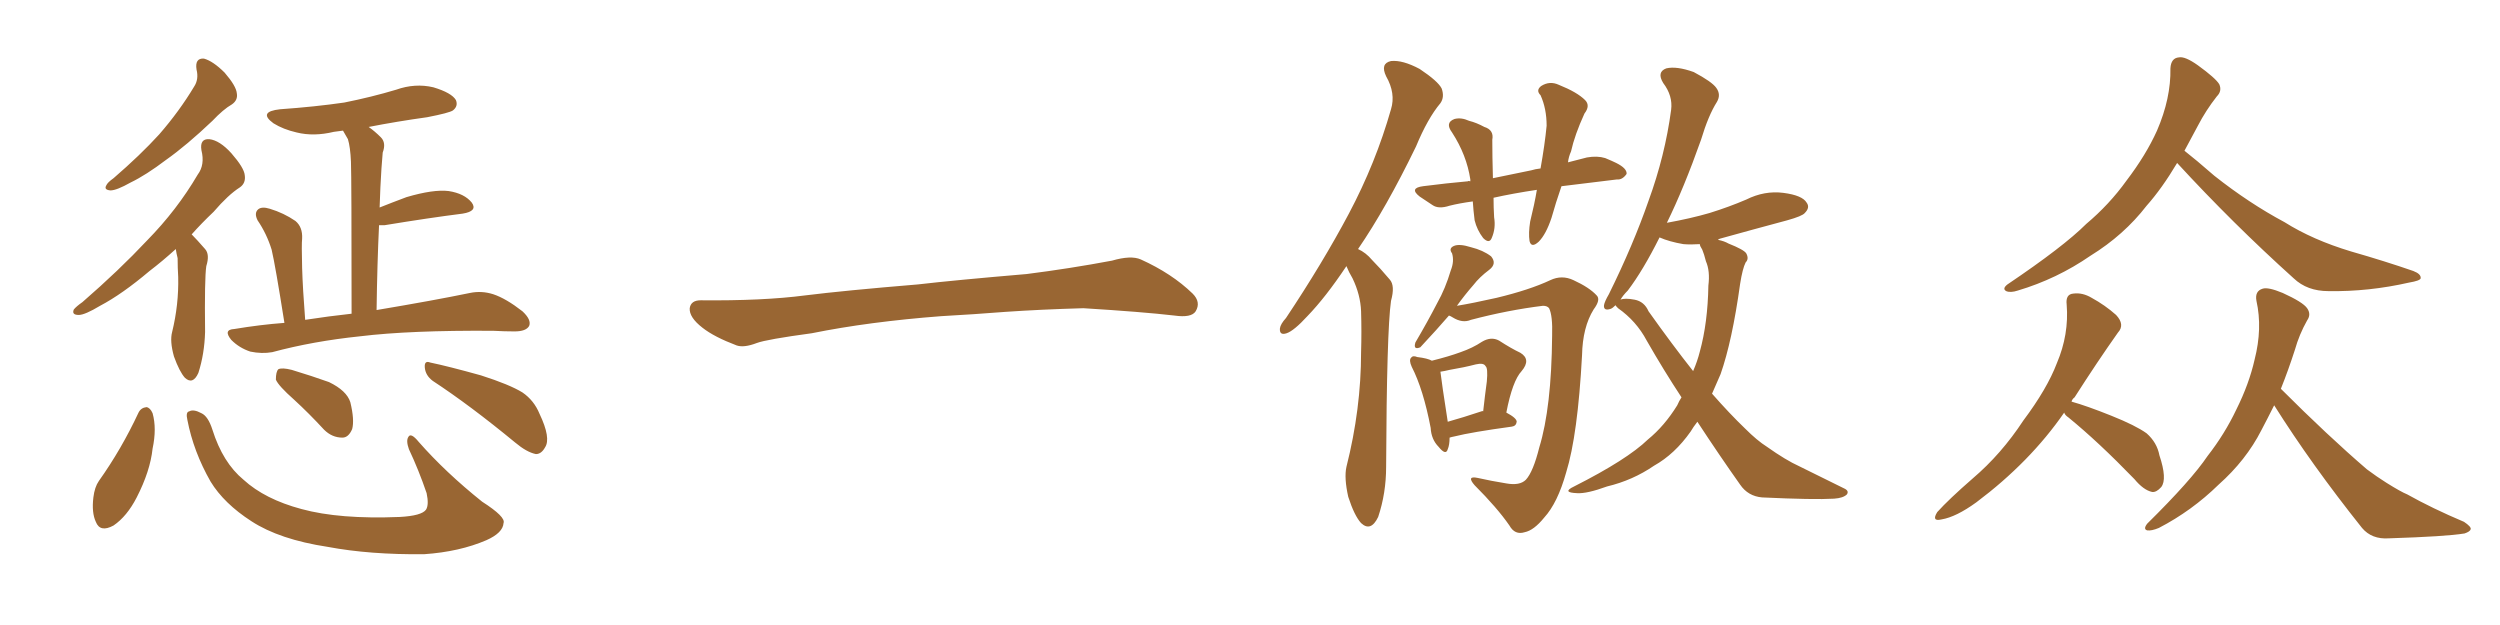 <svg xmlns="http://www.w3.org/2000/svg" xmlns:xlink="http://www.w3.org/1999/xlink" width="600" height="150"><path fill="#996633" padding="10" d="M47.17 16.70L47.17 16.70Q46.73 13.92 48.93 14.06L48.93 14.06Q51.12 14.65 53.91 17.43L53.91 17.43Q56.69 20.65 56.84 22.41L56.84 22.41Q57.13 24.02 55.66 25.05L55.66 25.05Q53.61 26.22 50.98 29.00L50.98 29.00Q44.82 34.86 39.84 38.38L39.84 38.38Q35.01 42.04 31.35 43.80L31.35 43.80Q27.98 45.70 26.51 45.70L26.51 45.70Q24.90 45.56 25.49 44.53L25.49 44.53Q25.78 43.80 27.25 42.77L27.25 42.77Q33.69 37.21 38.23 32.23L38.23 32.23Q43.07 26.66 46.58 20.80L46.58 20.80Q47.75 19.04 47.17 16.70ZM42.19 59.77L42.19 59.77Q38.96 62.70 35.89 65.04L35.89 65.04Q29.30 70.61 24.02 73.39L24.02 73.39Q20.36 75.59 18.90 75.59L18.90 75.59Q17.14 75.59 17.72 74.27L17.72 74.27Q18.31 73.54 19.78 72.51L19.78 72.51Q28.56 64.89 35.30 57.71L35.30 57.71Q42.48 50.39 47.46 41.89L47.46 41.89Q49.22 39.55 48.34 36.04L48.34 36.04Q47.90 33.25 50.24 33.40L50.24 33.40Q52.73 33.69 55.52 36.77L55.52 36.77Q58.59 40.28 58.74 42.04L58.74 42.04Q59.03 43.95 57.57 44.97L57.57 44.97Q54.79 46.73 51.27 50.83L51.27 50.83Q48.34 53.61 46.00 56.25L46.00 56.25Q47.31 57.57 49.22 59.77L49.22 59.77Q50.39 61.08 49.51 63.87L49.51 63.87Q49.07 66.80 49.22 79.69L49.22 79.69Q49.07 84.96 47.61 89.50L47.61 89.50Q46.29 92.43 44.38 90.67L44.38 90.67Q43.07 89.21 41.75 85.55L41.75 85.55Q40.72 81.88 41.31 79.69L41.31 79.69Q42.92 73.10 42.77 66.50L42.77 66.50Q42.63 64.31 42.63 61.96L42.63 61.96Q42.33 60.79 42.19 59.77ZM68.26 77.49L68.26 77.49Q66.06 63.57 65.19 59.91L65.19 59.91Q64.01 56.10 61.82 52.88L61.82 52.88Q60.94 51.12 61.96 50.24L61.96 50.24Q62.84 49.51 64.75 50.10L64.75 50.10Q68.12 51.12 70.90 53.03L70.90 53.03Q72.66 54.49 72.51 57.28L72.51 57.28Q72.36 58.59 72.51 64.31L72.51 64.31Q72.66 69.29 73.24 76.76L73.24 76.76Q78.96 75.88 84.38 75.29L84.38 75.29Q84.38 42.77 84.23 38.82L84.23 38.82Q84.08 35.30 83.50 33.40L83.50 33.40Q82.91 32.37 82.32 31.35L82.32 31.35Q81.01 31.49 80.13 31.64L80.13 31.64Q75.29 32.81 71.19 31.79L71.19 31.79Q67.97 31.05 65.63 29.59L65.63 29.59Q61.82 26.81 67.24 26.22L67.24 26.22Q75.59 25.63 82.62 24.61L82.62 24.61Q89.21 23.29 95.07 21.53L95.07 21.53Q99.61 19.92 104.00 20.95L104.00 20.95Q108.40 22.27 109.42 24.02L109.42 24.02Q110.01 25.49 108.69 26.51L108.69 26.51Q107.81 27.10 102.54 28.13L102.54 28.13Q95.21 29.15 88.48 30.47L88.48 30.47Q89.94 31.49 91.41 32.96L91.41 32.96Q92.72 34.28 91.85 36.62L91.85 36.62Q91.70 38.23 91.55 40.43L91.55 40.43Q91.26 44.82 91.11 49.80L91.11 49.80Q94.04 48.63 97.56 47.31L97.56 47.31Q104.00 45.41 107.67 45.85L107.67 45.85Q111.47 46.44 113.23 48.63L113.23 48.63Q114.70 50.68 111.04 51.27L111.04 51.27Q102.98 52.29 92.29 54.05L92.29 54.05Q91.55 54.05 90.97 54.05L90.97 54.05Q90.53 63.28 90.38 74.41L90.38 74.41Q104.30 72.07 112.79 70.31L112.79 70.31Q115.58 69.73 118.36 70.61L118.36 70.61Q121.44 71.63 125.39 74.71L125.39 74.71Q127.59 76.76 127.00 78.22L127.00 78.22Q126.27 79.54 123.49 79.54L123.49 79.54Q121.14 79.54 118.36 79.39L118.36 79.39Q98.44 79.25 86.43 80.71L86.43 80.71Q75.15 81.88 65.33 84.52L65.33 84.52Q62.84 84.96 60.06 84.38L60.06 84.38Q57.42 83.50 55.52 81.59L55.52 81.59Q53.47 79.10 56.25 78.96L56.25 78.96Q62.40 77.93 68.26 77.49ZM33.25 99.02L33.25 99.02Q33.84 97.85 35.16 97.71L35.16 97.71Q36.04 97.85 36.62 99.17L36.62 99.17Q37.65 102.83 36.62 107.67L36.62 107.67Q36.04 113.09 32.81 119.38L32.81 119.38Q30.47 123.93 27.25 126.12L27.25 126.12Q24.02 127.88 23.00 125.24L23.00 125.24Q21.97 123.05 22.41 119.38L22.41 119.38Q22.71 116.89 23.73 115.43L23.73 115.43Q29.15 107.81 33.25 99.02ZM44.97 100.78L44.97 100.78Q44.53 98.88 45.41 98.73L45.41 98.73Q46.44 98.14 48.34 99.17L48.34 99.17Q49.95 99.90 50.98 103.13L50.98 103.13Q53.47 111.04 58.45 115.14L58.45 115.14Q63.57 119.82 72.36 122.17L72.36 122.17Q81.45 124.66 95.95 124.07L95.95 124.07Q101.22 123.78 102.25 122.31L102.25 122.31Q102.98 121.14 102.39 118.36L102.39 118.36Q100.49 112.79 98.14 107.81L98.14 107.81Q97.41 105.76 98.00 104.88L98.00 104.88Q98.58 103.71 100.49 106.05L100.49 106.05Q106.93 113.38 115.72 120.41L115.72 120.41Q121.44 124.07 120.85 125.54L120.85 125.54Q120.70 127.88 116.75 129.64L116.75 129.64Q110.30 132.42 101.81 133.01L101.81 133.01Q88.77 133.15 78.66 131.25L78.66 131.25Q67.09 129.49 60.35 125.10L60.35 125.10Q53.76 120.85 50.54 115.58L50.54 115.58Q46.44 108.40 44.97 100.78ZM70.61 95.95L70.61 95.95Q66.80 92.58 66.21 91.11L66.21 91.11Q66.21 89.21 66.80 88.62L66.80 88.62Q67.68 88.18 70.02 88.77L70.02 88.77Q74.85 90.23 78.96 91.70L78.96 91.70Q83.20 93.75 84.08 96.53L84.08 96.53Q85.11 100.78 84.52 102.98L84.52 102.98Q83.64 105.03 82.18 105.03L82.18 105.03Q79.69 105.03 77.78 103.13L77.78 103.13Q74.12 99.17 70.61 95.95ZM103.86 91.41L103.86 91.41L103.86 91.41Q102.10 90.09 101.95 88.18L101.95 88.18Q101.81 86.43 103.27 87.01L103.27 87.01Q107.52 87.89 115.43 90.09L115.43 90.09Q122.31 92.29 125.39 94.19L125.39 94.19Q128.17 96.09 129.49 99.32L129.49 99.32Q132.28 105.18 130.81 107.37L130.81 107.37Q129.93 108.98 128.61 108.98L128.61 108.98Q126.42 108.54 123.63 106.20L123.63 106.20Q112.79 97.27 103.86 91.41ZM225.88 75.88L225.88 75.88L225.88 75.88Q208.59 77.20 194.82 79.98L194.82 79.98Q183.98 81.45 181.64 82.32L181.64 82.32Q178.56 83.50 176.81 82.91L176.81 82.91Q171.39 80.86 168.60 78.66L168.60 78.66Q165.38 76.17 165.53 73.97L165.53 73.97Q165.82 72.07 168.16 72.07L168.16 72.07Q183.11 72.22 193.21 70.90L193.21 70.90Q202.59 69.73 220.31 68.26L220.31 68.26Q229.10 67.24 246.39 65.77L246.39 65.77Q256.79 64.45 266.89 62.55L266.89 62.55Q271.44 61.23 273.78 62.26L273.78 62.26Q281.25 65.63 286.23 70.46L286.23 70.46Q288.28 72.51 286.96 74.71L286.96 74.71Q285.94 76.32 281.84 75.73L281.84 75.73Q274.22 74.85 260.01 73.97L260.01 73.97Q249.61 74.27 241.26 74.85L241.26 74.85Q233.79 75.44 225.88 75.88ZM323.14 63.87L323.14 63.87Q318.16 71.34 313.77 75.88L313.77 75.88Q310.55 79.39 308.79 79.98L308.79 79.98Q307.03 80.57 307.18 78.81L307.18 78.81Q307.32 77.78 308.64 76.32L308.64 76.32Q317.43 63.13 323.73 51.27L323.73 51.27Q330.18 39.11 333.84 26.22L333.84 26.22Q335.01 22.41 332.67 18.31L332.67 18.31Q331.20 15.23 333.84 14.65L333.84 14.65Q336.62 14.36 340.72 16.55L340.72 16.55Q345.12 19.48 346.00 21.24L346.00 21.24Q346.73 23.29 345.70 24.76L345.70 24.76Q342.63 28.42 339.84 35.16L339.84 35.16Q332.67 49.95 325.93 59.77L325.93 59.77Q327.83 60.64 329.30 62.40L329.30 62.40Q331.20 64.31 333.54 67.09L333.54 67.09Q334.86 68.55 333.84 72.22L333.84 72.22Q332.81 79.54 332.67 112.06L332.67 112.06Q332.67 118.36 330.76 124.07L330.76 124.07Q329.00 127.73 326.66 125.54L326.66 125.54Q325.05 123.78 323.58 119.24L323.58 119.24Q322.56 114.70 323.14 112.06L323.14 112.06Q326.66 98.14 326.66 84.52L326.66 84.52Q326.81 79.69 326.66 74.71L326.66 74.71Q326.51 70.75 324.61 66.80L324.61 66.80Q323.73 65.33 323.14 63.87ZM374.71 44.82L374.71 44.82Q373.39 48.63 372.36 52.29L372.36 52.29Q371.04 56.25 369.29 58.01L369.29 58.01Q367.53 59.62 367.09 57.86L367.09 57.86Q366.80 55.96 367.24 53.17L367.24 53.17Q368.26 49.07 368.85 45.56L368.85 45.56Q362.99 46.44 358.45 47.46L358.45 47.46Q358.45 49.80 358.59 52.15L358.59 52.15Q359.03 54.79 358.01 57.13L358.01 57.13Q357.42 58.59 355.96 57.13L355.96 57.13Q354.49 55.22 353.91 52.88L353.91 52.88Q353.61 50.54 353.47 48.34L353.47 48.34Q350.24 48.78 347.90 49.37L347.90 49.37Q345.26 50.24 343.80 49.22L343.80 49.22Q342.19 48.19 340.72 47.17L340.72 47.17Q338.09 45.12 341.60 44.68L341.60 44.68Q347.31 43.95 352.29 43.51L352.29 43.51Q352.44 43.36 352.88 43.51L352.88 43.51Q352.88 43.21 352.88 43.07L352.88 43.07Q352.00 37.21 348.49 31.79L348.49 31.79Q346.73 29.44 349.07 28.56L349.07 28.56Q350.68 28.13 352.59 29.00L352.59 29.00Q354.35 29.44 356.25 30.47L356.25 30.47Q358.59 31.20 358.15 33.54L358.15 33.54Q358.15 37.50 358.30 42.77L358.30 42.77Q362.70 41.89 367.53 40.87L367.53 40.87Q368.41 40.58 369.73 40.43L369.73 40.43Q370.75 34.72 371.19 30.18L371.19 30.18Q371.19 26.07 369.73 22.85L369.73 22.85Q368.55 21.68 369.87 20.65L369.87 20.65Q371.92 19.34 374.12 20.36L374.12 20.36Q378.52 22.12 380.42 24.02L380.42 24.02Q381.74 25.34 380.27 27.25L380.27 27.25Q377.93 32.37 377.05 36.33L377.05 36.33Q376.46 37.65 376.32 38.96L376.32 38.96Q378.52 38.38 380.86 37.79L380.86 37.79Q383.35 37.35 385.25 37.94L385.25 37.94Q387.01 38.67 387.89 39.11L387.89 39.11Q390.53 40.43 390.38 41.75L390.38 41.75Q389.36 43.21 388.04 43.07L388.04 43.07Q382.03 43.80 374.85 44.68L374.85 44.68Q374.71 44.68 374.71 44.82ZM347.75 75.73L347.75 75.73Q344.97 78.96 340.87 83.35L340.87 83.35Q339.11 84.08 339.70 82.18L339.70 82.18Q342.63 77.20 344.97 72.66L344.97 72.66Q346.88 69.29 348.19 64.89L348.19 64.89Q349.07 62.70 348.49 60.79L348.49 60.79Q347.61 59.62 348.93 59.03L348.93 59.03Q350.24 58.45 353.03 59.33L353.03 59.33Q355.96 60.06 357.86 61.52L357.86 61.52Q359.33 63.28 357.42 64.75L357.42 64.75Q355.08 66.50 353.61 68.41L353.61 68.41Q351.56 70.75 349.66 73.39L349.66 73.39Q353.32 72.80 359.18 71.48L359.18 71.48Q367.09 69.58 372.07 67.24L372.07 67.24Q374.85 65.92 377.64 67.24L377.64 67.24Q381.45 68.99 383.20 70.90L383.20 70.90Q384.23 71.92 382.47 74.27L382.47 74.27Q379.83 78.52 379.69 85.25L379.69 85.25Q378.66 104.44 375.88 113.38L375.88 113.38Q373.83 120.70 370.61 124.22L370.61 124.22Q368.12 127.29 365.92 127.73L365.92 127.73Q363.57 128.47 362.26 126.12L362.26 126.12Q359.33 121.88 353.91 116.46L353.91 116.46Q351.86 114.11 354.64 114.70L354.64 114.70Q357.86 115.43 361.52 116.02L361.52 116.02Q364.75 116.60 366.21 115.14L366.21 115.14Q367.97 113.23 369.43 107.37L369.43 107.37Q372.36 97.85 372.51 80.57L372.51 80.57Q372.66 75.73 371.78 73.97L371.78 73.97Q371.34 73.39 370.31 73.39L370.31 73.39Q361.96 74.41 353.03 76.76L353.03 76.76Q350.98 77.64 348.63 76.17L348.63 76.17Q348.19 75.88 347.75 75.73ZM347.90 105.03L347.90 105.03Q347.90 106.79 347.46 107.81L347.46 107.81Q347.02 109.42 345.26 107.23L345.26 107.23Q343.51 105.47 343.36 102.69L343.36 102.69Q341.60 93.46 338.82 88.04L338.82 88.04Q338.09 86.43 338.67 85.84L338.67 85.84Q339.11 85.25 340.14 85.69L340.14 85.69Q342.63 85.99 343.65 86.57L343.65 86.57Q347.75 85.55 350.54 84.52L350.54 84.52Q353.47 83.50 355.66 82.03L355.66 82.03Q357.86 80.71 359.77 81.74L359.77 81.74Q362.70 83.64 364.89 84.67L364.89 84.67Q367.53 86.28 365.19 89.06L365.19 89.06Q362.99 91.41 361.52 99.02L361.52 99.02Q364.01 100.34 364.01 101.22L364.01 101.22Q363.87 102.25 362.84 102.39L362.84 102.39Q353.17 103.71 349.07 104.74L349.07 104.74Q348.34 104.88 347.90 105.03ZM355.52 98.73L355.52 98.73Q355.81 98.58 355.96 98.73L355.96 98.73Q356.40 94.78 356.84 91.55L356.84 91.55Q357.13 88.33 356.54 87.89L356.54 87.89Q356.10 87.01 354.20 87.45L354.20 87.45Q351.42 88.18 347.90 88.77L347.90 88.77Q346.73 89.06 345.70 89.21L345.70 89.21Q346.00 91.85 347.46 101.22L347.46 101.22Q351.12 100.20 355.52 98.73ZM407.37 101.22L407.37 101.22Q406.35 102.54 405.76 103.56L405.76 103.56Q401.95 108.98 396.97 111.77L396.97 111.77Q391.85 115.28 385.69 116.75L385.69 116.75Q380.86 118.51 378.52 118.36L378.52 118.36Q374.71 118.21 377.78 116.75L377.78 116.75Q390.53 110.30 395.51 105.47L395.51 105.47Q399.46 102.25 402.54 97.27L402.54 97.27Q402.98 96.24 403.56 95.36L403.56 95.36Q399.32 88.92 395.21 81.74L395.21 81.74Q392.72 77.05 388.33 73.97L388.33 73.97Q387.74 73.39 387.74 73.24L387.74 73.24Q387.01 73.97 386.57 74.12L386.57 74.12Q384.81 74.71 384.96 73.24L384.96 73.24Q385.11 72.36 386.13 70.61L386.13 70.61Q391.99 58.74 395.65 48.19L395.65 48.19Q399.61 37.35 401.07 26.37L401.07 26.37Q401.51 23.00 399.17 19.92L399.17 19.92Q397.56 17.29 399.90 16.41L399.90 16.41Q402.39 15.82 406.49 17.29L406.49 17.29Q410.89 19.63 411.91 21.09L411.91 21.09Q413.09 22.71 412.06 24.46L412.06 24.46Q410.01 27.69 408.25 33.54L408.25 33.54Q404.15 45.12 400.05 53.47L400.05 53.47Q405.76 52.44 410.30 51.12L410.30 51.12Q414.99 49.66 419.09 47.90L419.09 47.90Q423.49 45.70 428.03 46.29L428.03 46.29Q432.57 46.88 433.59 48.63L433.59 48.63Q434.47 49.80 433.15 51.12L433.15 51.12Q432.57 51.86 428.91 52.88L428.91 52.88Q420.70 55.08 412.79 57.28L412.79 57.28Q412.35 57.42 412.35 57.57L412.35 57.57Q413.82 57.86 414.84 58.45L414.84 58.45Q418.51 59.91 419.09 60.79L419.09 60.79Q419.82 62.11 418.95 62.99L418.95 62.99Q418.21 64.45 417.63 68.12L417.63 68.12Q415.72 81.88 412.94 89.79L412.94 89.79Q411.91 92.14 410.89 94.48L410.89 94.48Q415.14 99.32 418.80 102.83L418.80 102.83Q421.73 105.76 424.07 107.23L424.07 107.23Q428.61 110.45 431.84 111.91L431.84 111.91Q437.11 114.55 442.53 117.19L442.53 117.19Q443.85 117.77 443.26 118.65L443.26 118.65Q442.38 119.53 440.19 119.68L440.19 119.68Q435.35 119.97 422.90 119.38L422.90 119.38Q419.53 119.09 417.63 116.31L417.63 116.31Q412.65 109.28 407.37 101.22ZM395.65 74.71L395.65 74.71L395.65 74.71Q401.37 82.76 406.35 89.06L406.35 89.06Q407.37 86.72 407.96 84.38L407.96 84.38Q409.86 77.49 410.01 68.55L410.01 68.55Q410.45 65.04 409.42 62.70L409.42 62.70Q408.98 60.94 408.54 59.91L408.54 59.91Q407.96 59.03 407.96 58.59L407.96 58.59Q405.76 58.74 404.00 58.59L404.00 58.59Q400.63 58.01 398.29 56.98L398.29 56.98Q394.34 64.89 390.67 69.73L390.67 69.73Q389.50 70.90 388.92 71.92L388.92 71.92Q389.94 71.48 392.29 71.92L392.29 71.92Q394.63 72.36 395.65 74.71ZM522.51 39.11L522.51 39.11Q518.85 45.26 515.19 49.37L515.19 49.37Q509.77 56.40 501.71 61.38L501.71 61.38Q493.65 66.94 484.28 69.73L484.28 69.73Q482.52 70.31 481.49 69.87L481.49 69.87Q480.47 69.29 481.79 68.26L481.79 68.26Q495.26 59.18 500.68 53.76L500.68 53.76Q506.25 49.07 510.35 43.36L510.35 43.36Q515.04 37.21 517.68 31.35L517.68 31.35Q521.04 23.58 520.90 16.41L520.90 16.41Q521.04 13.92 522.95 13.77L522.95 13.77Q524.41 13.48 527.49 15.67L527.49 15.67Q531.74 18.75 532.62 20.21L532.62 20.21Q533.35 21.83 532.03 23.14L532.03 23.14Q529.39 26.51 527.49 30.18L527.49 30.18Q525.73 33.40 524.27 36.18L524.27 36.18Q526.90 38.23 531.45 42.19L531.45 42.19Q539.79 48.78 548.29 53.32L548.29 53.32Q555.03 57.57 564.26 60.35L564.26 60.35Q572.46 62.70 579.20 65.04L579.20 65.04Q581.10 65.77 580.96 66.80L580.96 66.80Q580.81 67.38 578.17 67.82L578.17 67.82Q568.51 70.02 558.84 69.87L558.84 69.87Q553.71 69.87 550.49 66.80L550.49 66.80Q535.84 53.61 522.51 39.11ZM495.41 99.02L495.41 99.02Q487.21 110.89 474.32 120.56L474.32 120.56Q469.48 124.07 465.97 124.66L465.97 124.66Q463.48 125.24 464.94 122.90L464.94 122.90Q467.72 119.82 473.44 114.84L473.44 114.84Q480.32 108.98 485.60 100.93L485.60 100.93Q491.31 93.31 493.65 87.16L493.65 87.16Q496.58 80.27 496.00 73.10L496.00 73.10Q495.70 70.61 497.61 70.46L497.61 70.46Q499.80 70.17 502.00 71.48L502.00 71.48Q505.22 73.24 507.86 75.59L507.86 75.59Q510.06 77.93 508.30 79.83L508.30 79.83Q503.32 86.87 497.90 95.36L497.90 95.36Q497.31 95.80 497.17 96.39L497.17 96.39Q500.83 97.41 506.69 99.76L506.69 99.76Q512.55 102.10 515.19 104.00L515.19 104.00Q517.68 106.20 518.26 109.28L518.26 109.28Q520.17 114.99 518.70 116.89L518.70 116.89Q517.53 118.21 516.50 118.07L516.50 118.07Q514.45 117.63 512.26 114.99L512.26 114.99Q503.61 106.05 496.44 100.20L496.44 100.20Q495.56 99.61 495.41 99.02ZM545.80 97.27L545.80 97.27L545.80 97.27Q544.19 100.49 542.72 103.27L542.72 103.27Q539.06 110.45 532.47 116.31L532.47 116.31Q526.03 122.61 518.12 126.71L518.12 126.71Q516.36 127.44 515.33 127.29L515.33 127.29Q514.31 127.00 515.33 125.68L515.33 125.68Q525.88 115.28 529.83 109.42L529.83 109.42Q533.94 104.15 536.72 98.29L536.72 98.29Q539.79 92.14 541.11 86.28L541.11 86.28Q543.02 78.81 541.55 72.22L541.55 72.22Q541.11 69.87 543.02 69.29L543.02 69.29Q544.34 68.85 547.85 70.31L547.85 70.31Q552.69 72.51 553.71 73.97L553.71 73.97Q554.74 75.44 553.71 76.90L553.71 76.90Q551.81 80.27 550.78 83.94L550.78 83.94Q549.17 88.92 547.41 93.31L547.41 93.31Q558.69 104.59 568.07 112.65L568.07 112.65Q570.41 114.40 572.75 115.87L572.75 115.87Q576.27 118.07 577.73 118.65L577.73 118.65Q583.74 122.02 591.36 125.24L591.36 125.24Q593.12 126.42 592.97 127.00L592.97 127.00Q592.82 127.59 591.50 128.03L591.50 128.03Q587.11 128.76 573.34 129.20L573.34 129.20Q569.24 129.49 566.89 126.71L566.89 126.71Q554.74 111.47 545.80 97.27Z"/></svg>